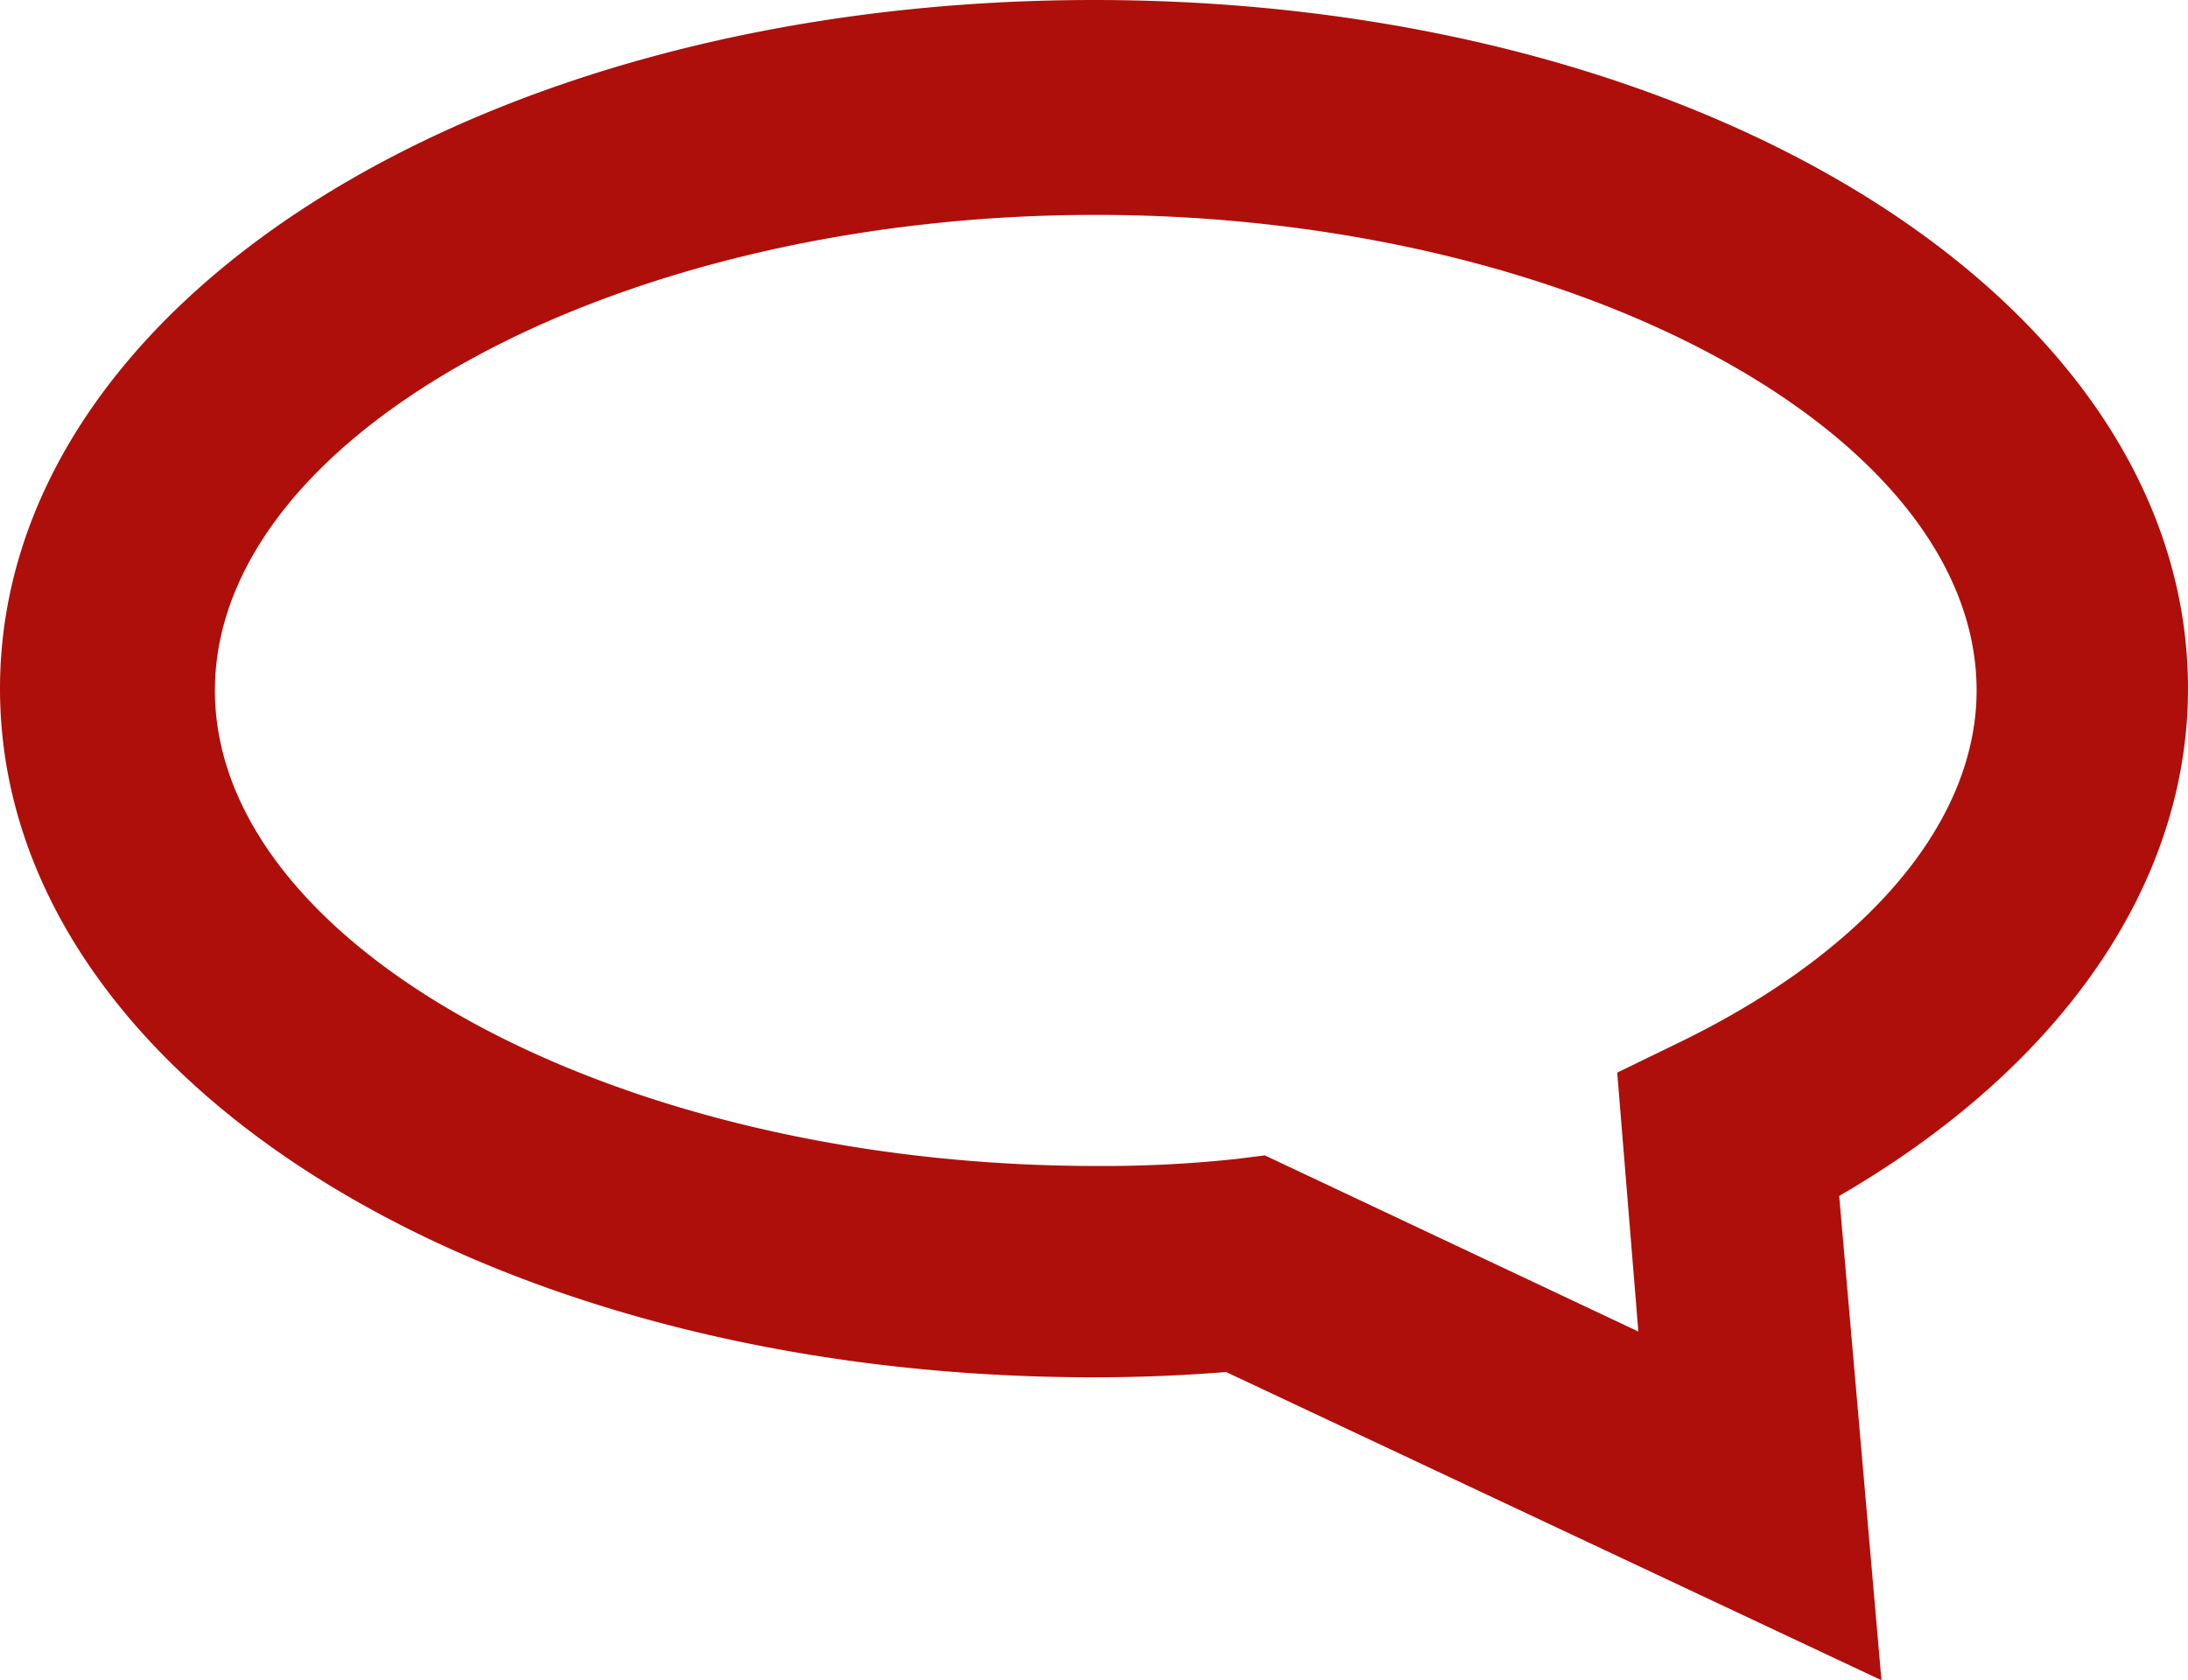<?xml version="1.0" encoding="UTF-8"?> <svg xmlns="http://www.w3.org/2000/svg" viewBox="0 0 124.2 95.4"><defs><style>.cls-1{fill:#ae0f0a;}</style></defs><title>Datový zdroj 5</title><g id="Vrstva_2" data-name="Vrstva 2"><g id="Vrstva_1-2" data-name="Vrstva 1"><path class="cls-1" d="M106.8,95.4,69.6,77.9q-3.75.3-7.5.3C27.3,78.2,0,61,0,39.1S27.3,0,62.1,0s62.1,17.2,62.1,39.1c0,11.1-7.2,21.5-19.8,28.8Zm-35-29.8L93,75.6,91.8,60.9l3.7-1.8c10.6-5.2,16.7-12.5,16.7-19.9,0-14.6-22.9-27-50-27s-50,12.4-50,27,22.9,27,50,27a70.26,70.26,0,0,0,8-.4Z"></path></g></g></svg> 